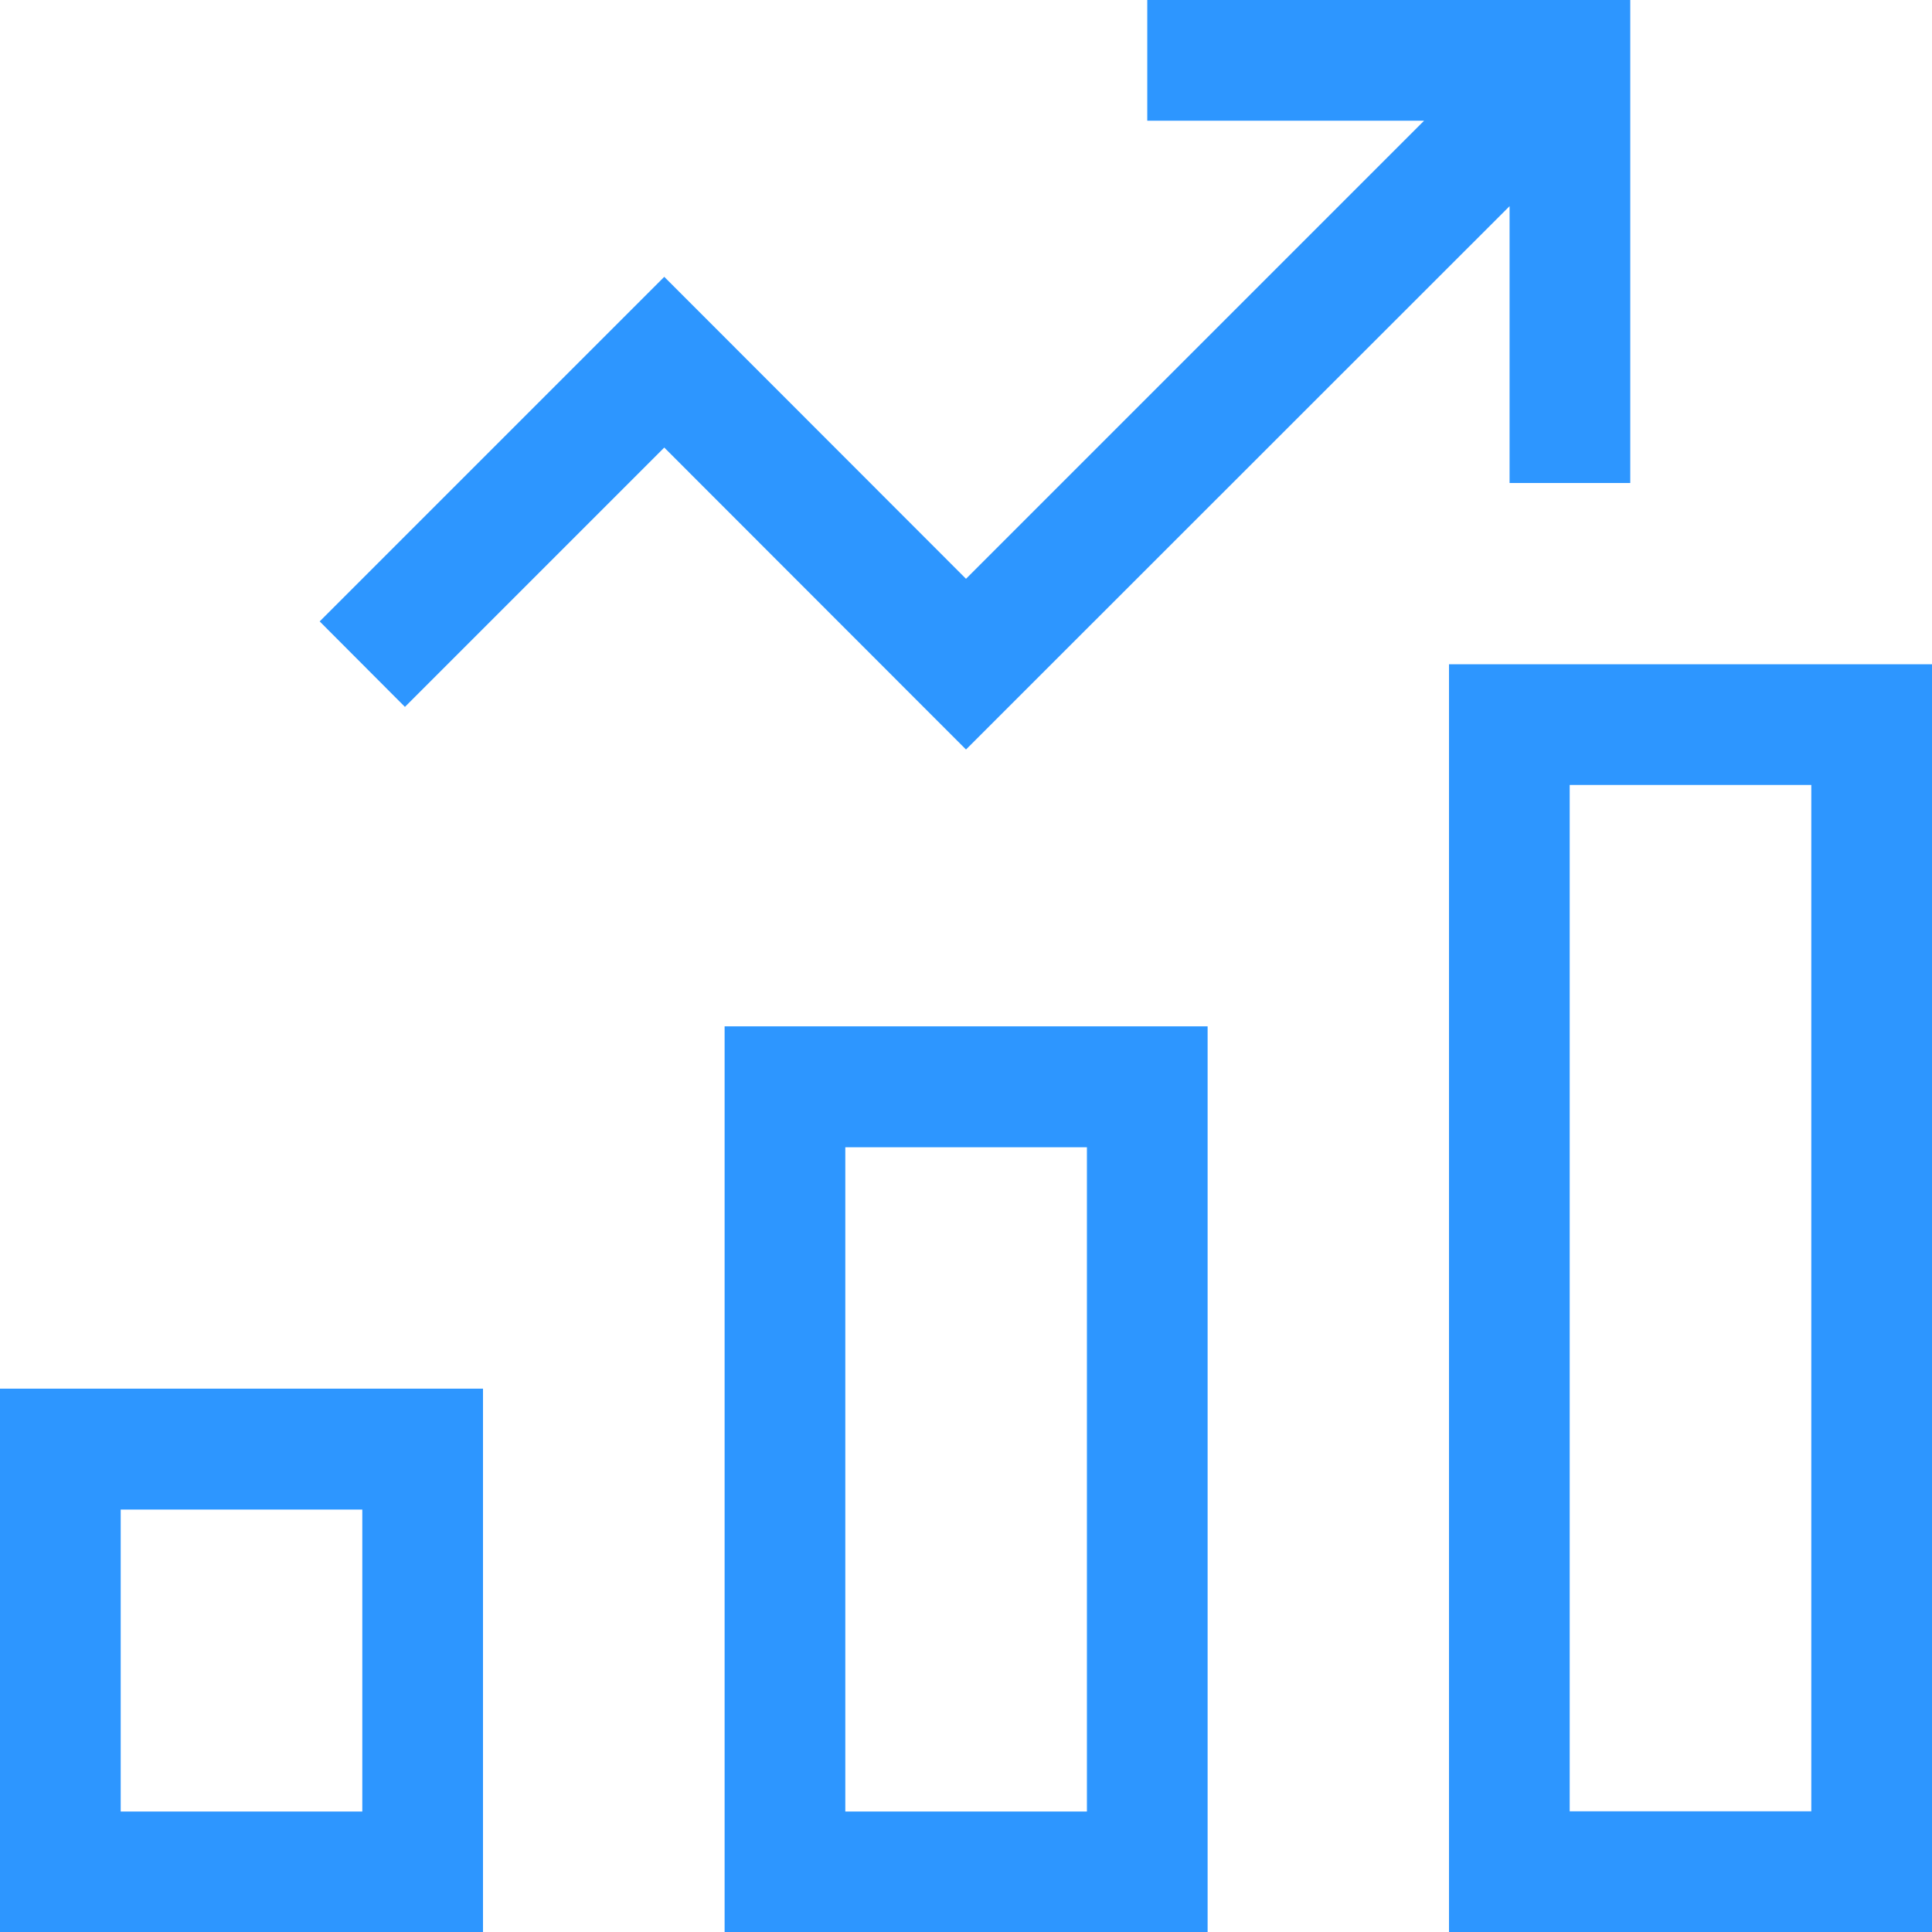 <?xml version="1.0" encoding="UTF-8"?>
<svg id="Layer_2" data-name="Layer 2" xmlns="http://www.w3.org/2000/svg" viewBox="0 0 86.12 86.12">
  <defs>
    <style>
      .cls-1 {
        fill: #2d96ff;
        stroke-width: 0px;
      }
    </style>
  </defs>
  <g id="Layer_1-2" data-name="Layer 1">
    <g id="icon-profitable">
      <path class="cls-1" d="M32.3,86.12h21.53v-40.37h-21.53v40.37ZM37.68,51.14h10.77v29.61h-10.77v-29.61Z"/>
      <path class="cls-1" d="M0,86.12h21.53v-24.22H0v24.22ZM5.38,67.29h10.77v13.46H5.38v-13.46Z"/>
      <path class="cls-1" d="M64.59,29.61v56.52h21.53V29.61h-21.53ZM80.74,80.74h-10.77v-45.75h10.77v45.75Z"/>
      <polygon class="cls-1" points="67.29 9.19 67.29 21.53 72.67 21.53 72.67 0 51.14 0 51.14 5.38 63.48 5.38 43.06 25.8 29.61 12.34 14.25 27.7 18.05 31.51 29.61 19.95 43.06 33.41 67.29 9.19"/>
    </g>
  </g>
</svg>